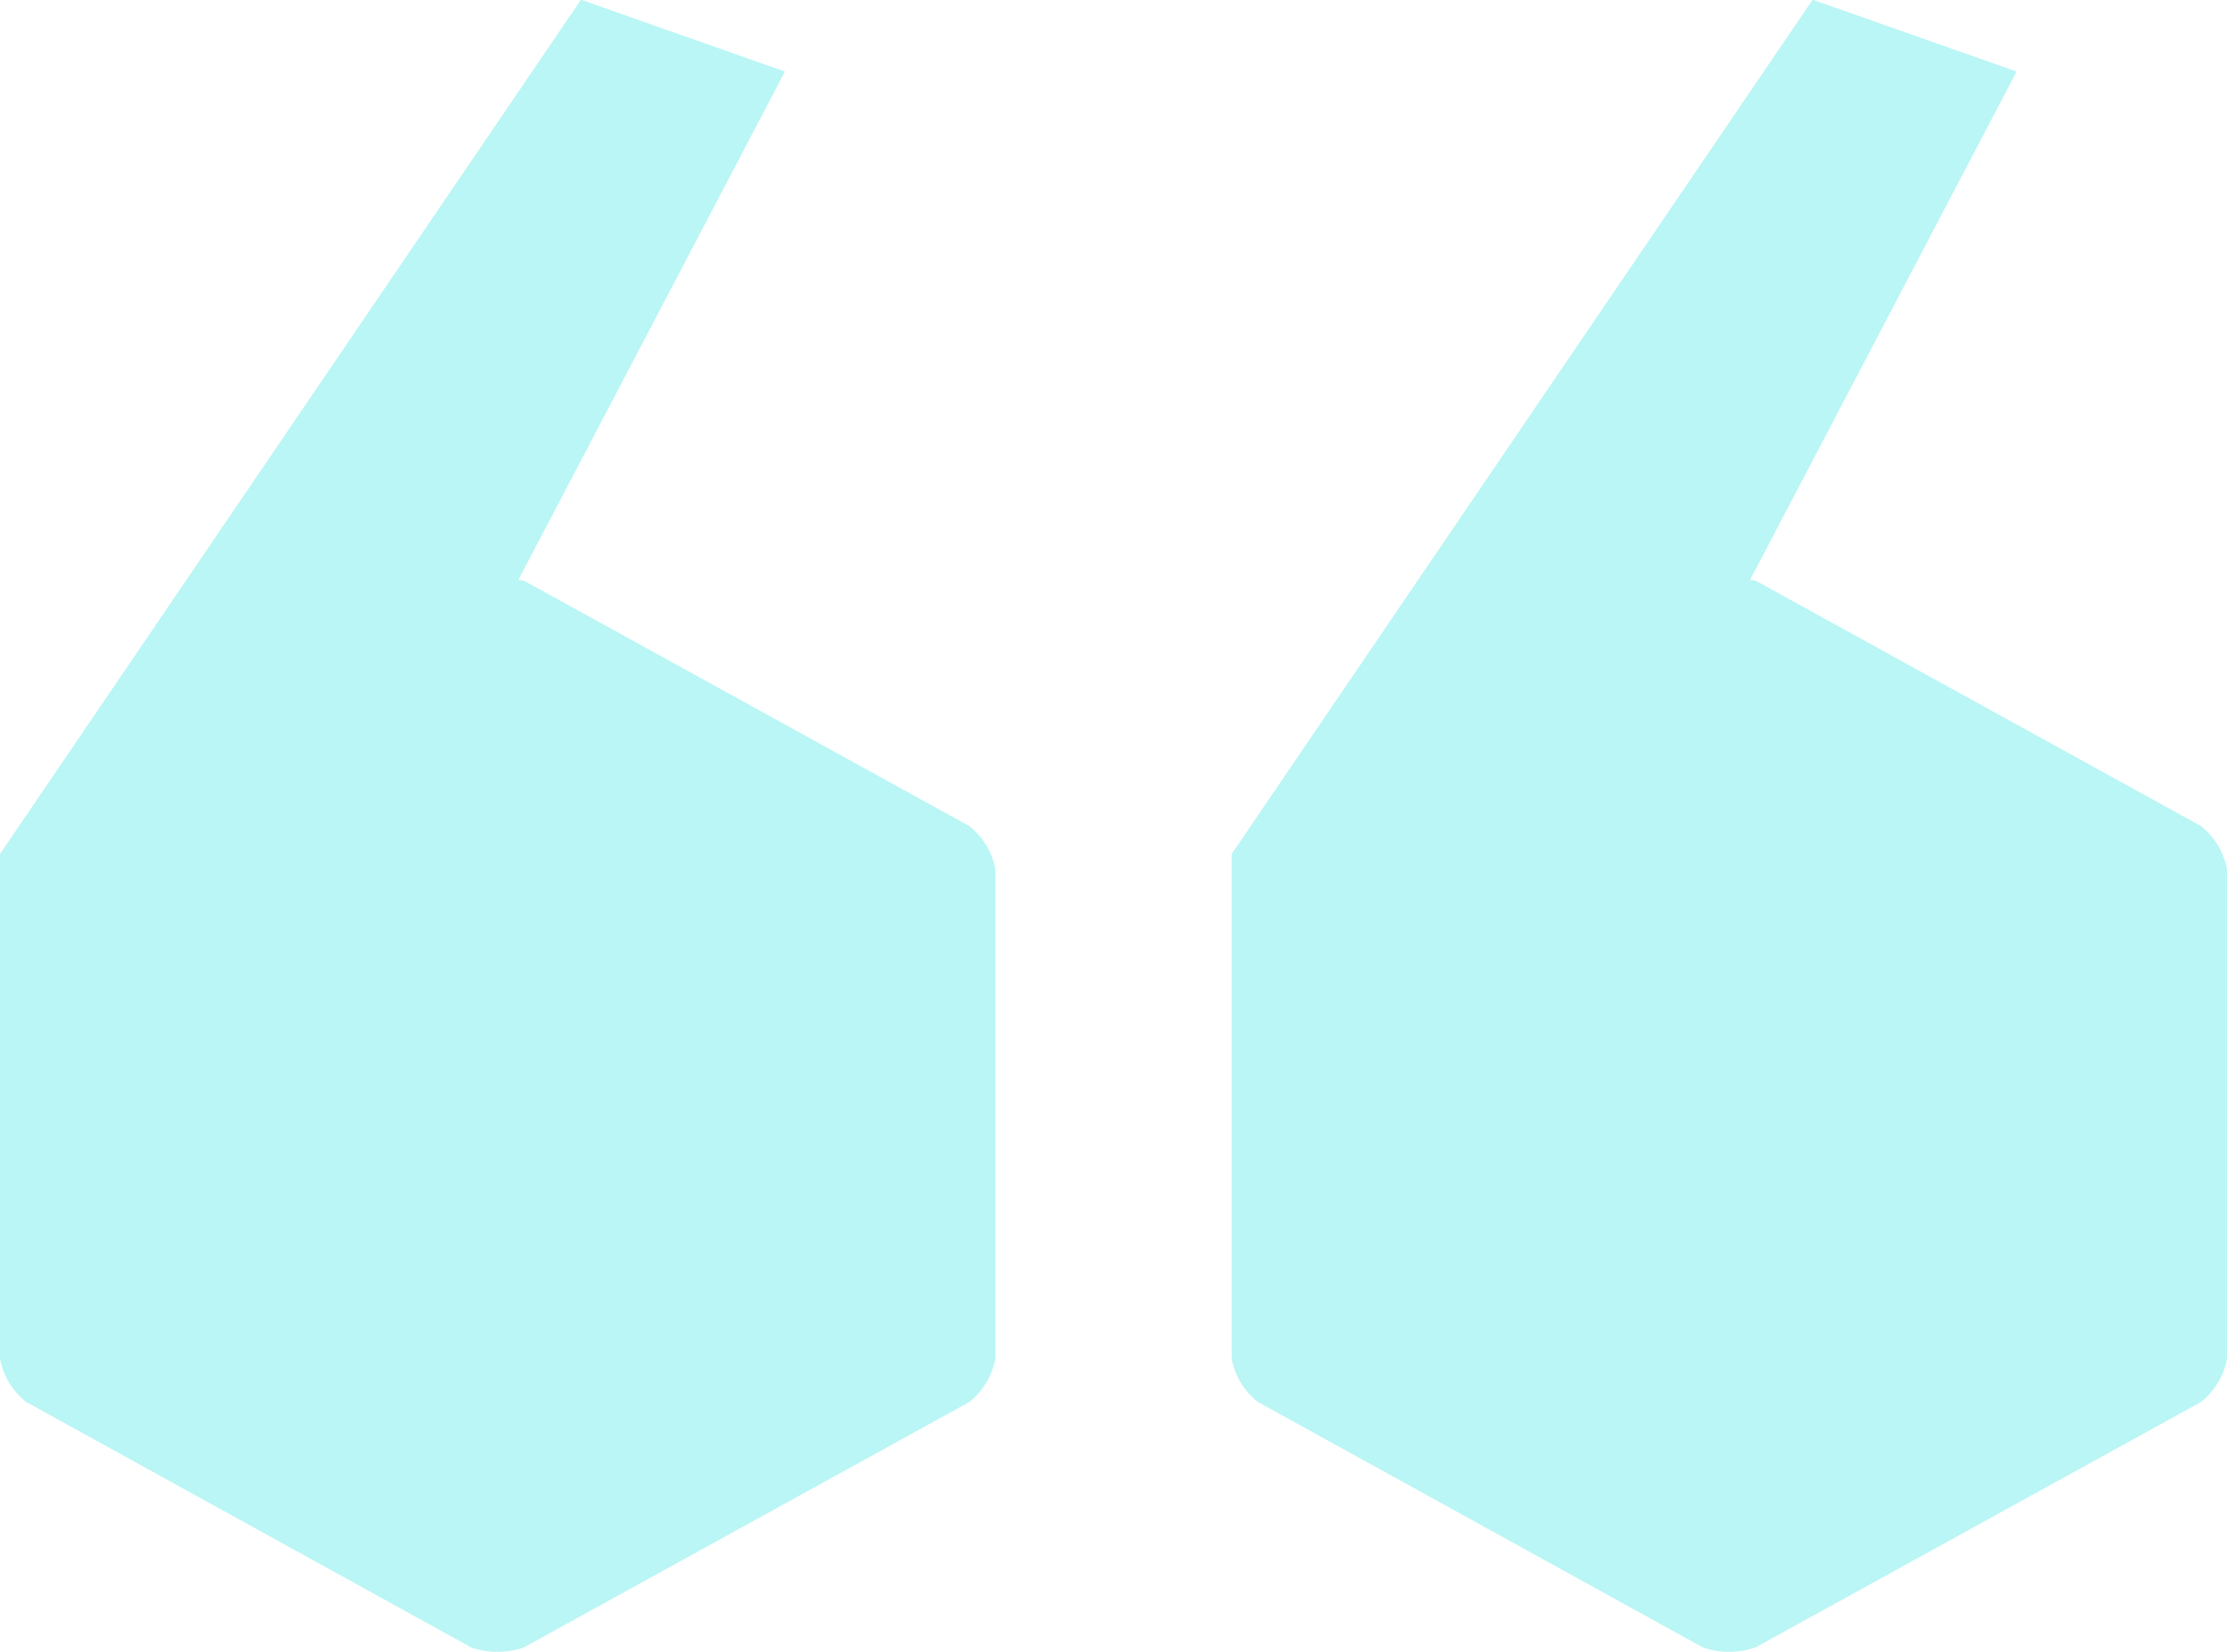 <svg xmlns="http://www.w3.org/2000/svg" xmlns:xlink="http://www.w3.org/1999/xlink" width="31" height="23" viewBox="0 0 31 23">
  <defs>
    <clipPath id="clip-path">
      <rect id="Rectangle_3767" data-name="Rectangle 3767" width="13.855" height="23" fill="#14e1dc"/>
    </clipPath>
  </defs>
  <g id="Group_9326" data-name="Group 9326" transform="translate(31 23) rotate(180)" opacity="0.298">
    <g id="Group_9320" data-name="Group 9320" transform="translate(0 0)">
      <g id="Group_9319" data-name="Group 9319" clip-path="url(#clip-path)">
        <path id="Path_2353" data-name="Path 2353" d="M13.855,9.881v-5.8a1.008,1.008,0,0,0-.364-.6L7.3.065a1.095,1.095,0,0,0-.741,0L.364,3.479a1.008,1.008,0,0,0-.364.6V10.9a1,1,0,0,0,.364.6l6.194,3.414c.025.009.056.007.081.013L2.929,22.005l2.839,1L13.855,11.11Z" transform="translate(0 -0.001)" fill="#14e1dc"/>
      </g>
    </g>
    <g id="Group_9321" data-name="Group 9321" transform="translate(17.145 0)">
      <g id="Group_9319-2" data-name="Group 9319" clip-path="url(#clip-path)">
        <path id="Path_2353-2" data-name="Path 2353" d="M13.855,9.881v-5.8a1.008,1.008,0,0,0-.364-.6L7.3.065a1.095,1.095,0,0,0-.741,0L.364,3.479a1.008,1.008,0,0,0-.364.6V10.9a1,1,0,0,0,.364.6l6.194,3.414c.025.009.056.007.081.013L2.929,22.005l2.839,1L13.855,11.11Z" transform="translate(0 -0.001)" fill="#14e1dc"/>
      </g>
    </g>
  </g>
</svg>
